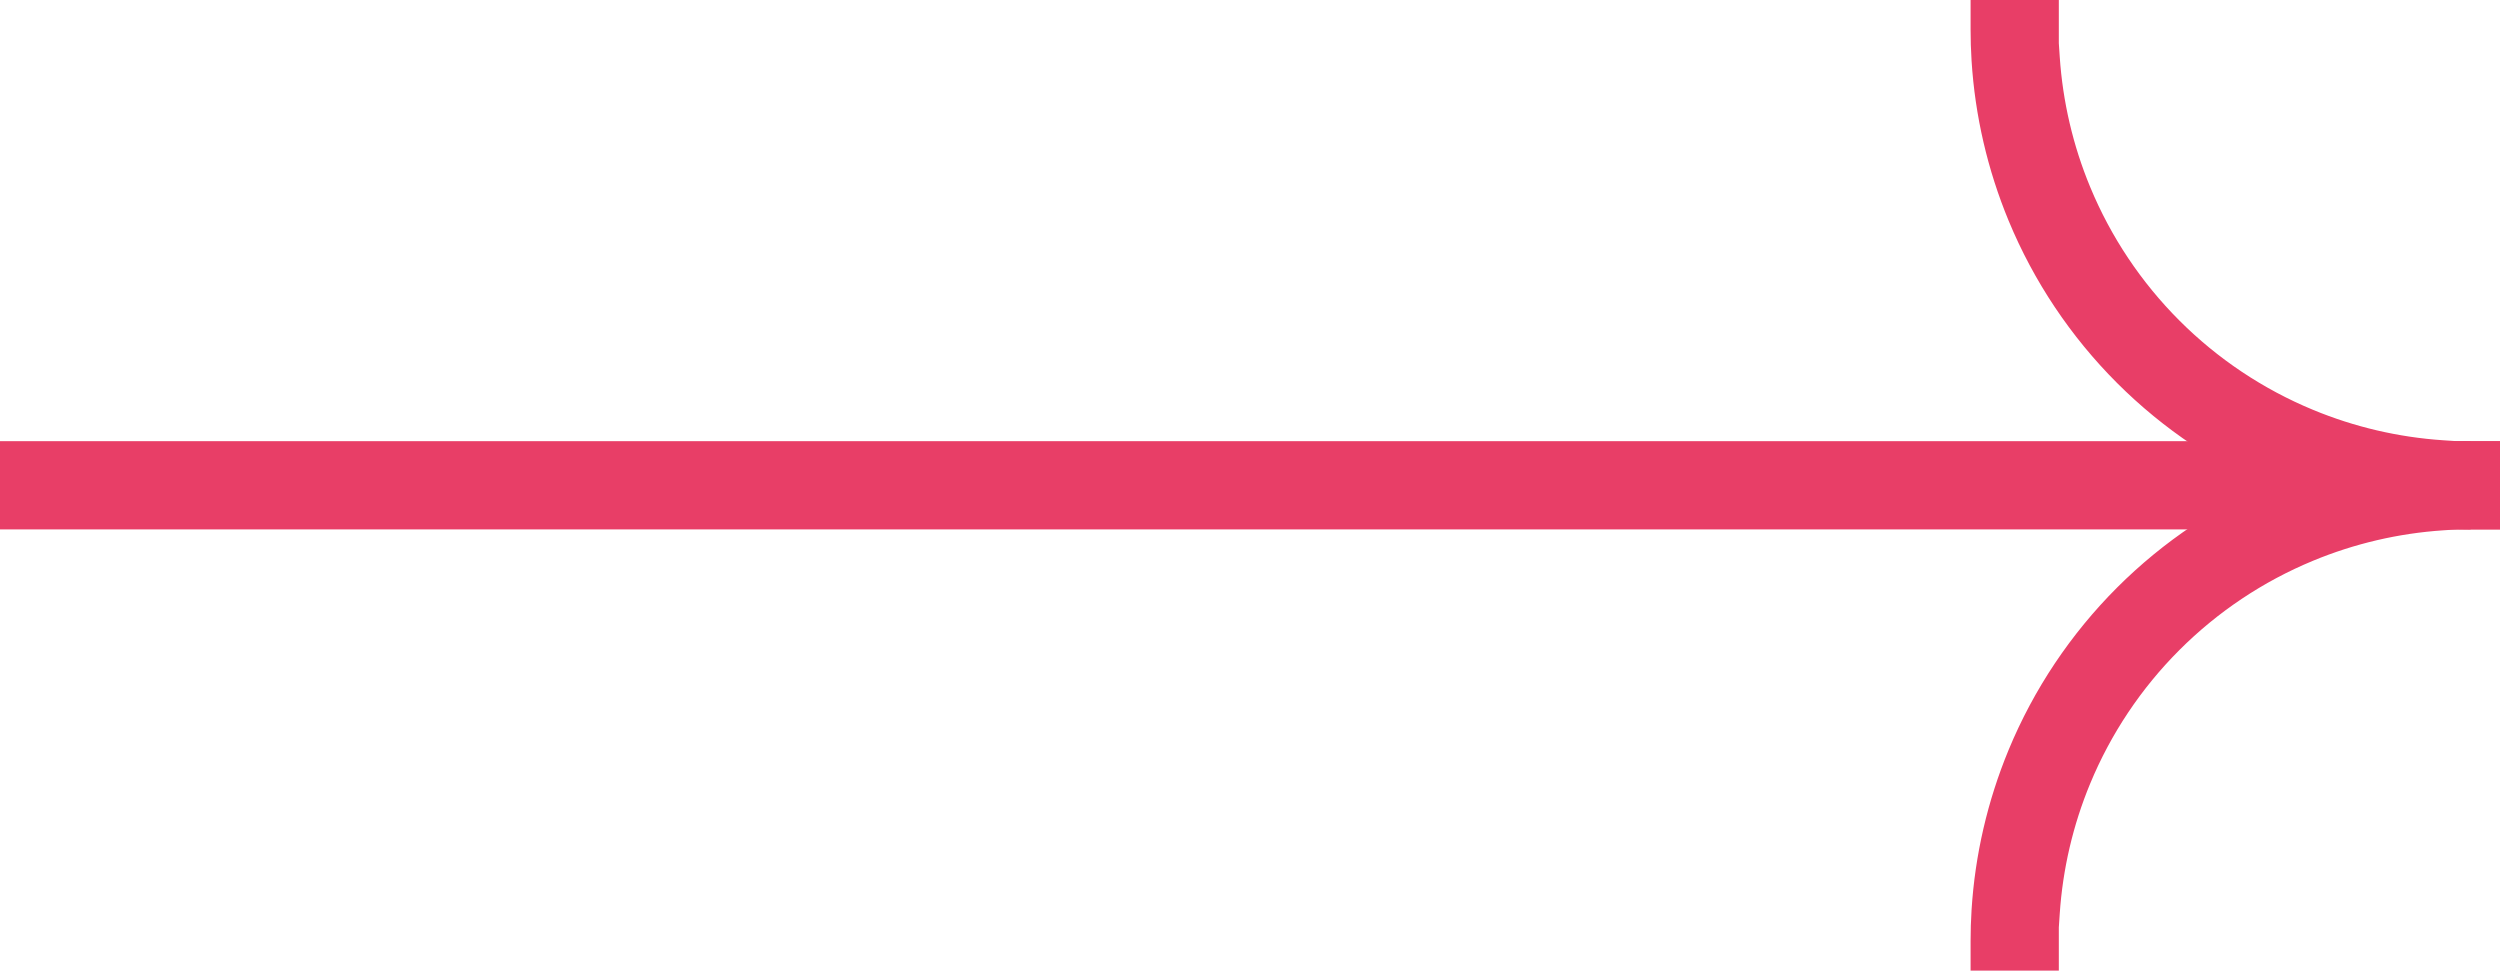 <?xml version="1.0" encoding="UTF-8"?> <svg xmlns="http://www.w3.org/2000/svg" width="85" height="33" viewBox="0 0 85 33" fill="none"> <rect y="15" width="84" height="3" fill="#E83E67"></rect> <path fill-rule="evenodd" clip-rule="evenodd" d="M73.393 11.607C74.786 12.999 76.44 14.104 78.26 14.858C79.771 15.484 81.372 15.858 83 15.967L83 16L84 16L84 17C83.666 17 83.332 16.989 83 16.969C81.241 16.859 79.51 16.458 77.877 15.782C75.936 14.978 74.172 13.799 72.686 12.314C71.201 10.828 70.022 9.064 69.218 7.123C68.542 5.49 68.141 3.759 68.031 2C68.01 1.667 68 1.334 68 1L69 1L69 2L69.033 2C69.142 3.628 69.516 5.229 70.142 6.74C70.896 8.56 72.001 10.214 73.393 11.607Z" fill="black"></path> <path d="M78.26 14.858L78.642 13.934L78.642 13.934L78.26 14.858ZM73.393 11.607L72.686 12.314L72.686 12.314L73.393 11.607ZM83 15.967L84 15.967L84 15.031L83.067 14.969L83 15.967ZM83 16L82 16L82 17L83 17L83 16ZM84 16L85 16L85 15L84 15L84 16ZM84 17L84 18L85 18L85 17L84 17ZM83 16.969L83.062 15.971L83.062 15.971L83 16.969ZM77.877 15.782L78.26 14.858L78.26 14.858L77.877 15.782ZM72.686 12.314L73.393 11.607L73.393 11.607L72.686 12.314ZM69.218 7.123L68.294 7.506L68.294 7.506L69.218 7.123ZM68.031 2L67.033 2.062L67.033 2.062L68.031 2ZM68 1L68 -5.21346e-06L67 -5.30088e-06L67 1L68 1ZM69 1L70 1L70 -5.03862e-06L69 -5.12604e-06L69 1ZM69 2L68 2L68 3L69 3L69 2ZM69.033 2L70.031 1.933L69.969 1L69.033 1L69.033 2ZM70.142 6.74L71.066 6.358L71.066 6.358L70.142 6.74ZM78.642 13.934C76.944 13.231 75.4 12.2 74.1 10.899L72.686 12.314C74.172 13.799 75.936 14.978 77.877 15.782L78.642 13.934ZM83.067 14.969C81.547 14.867 80.053 14.519 78.642 13.934L77.877 15.782C79.489 16.45 81.197 16.848 82.933 16.964L83.067 14.969ZM84 16L84 15.967L82 15.967L82 16L84 16ZM84 15L83 15L83 17L84 17L84 15ZM85 17L85 16L83 16L83 17L85 17ZM82.938 17.967C83.291 17.989 83.645 18 84 18L84 16C83.687 16 83.374 15.99 83.062 15.971L82.938 17.967ZM77.494 16.706C79.229 17.424 81.068 17.85 82.938 17.967L83.062 15.971C81.413 15.867 79.79 15.492 78.26 14.858L77.494 16.706ZM71.979 13.021C73.558 14.599 75.432 15.852 77.494 16.706L78.26 14.858C76.44 14.104 74.786 12.999 73.393 11.607L71.979 13.021ZM68.294 7.506C69.148 9.568 70.401 11.442 71.979 13.021L73.393 11.607C72.001 10.214 70.896 8.56 70.142 6.74L68.294 7.506ZM67.033 2.062C67.15 3.932 67.576 5.771 68.294 7.506L70.142 6.74C69.508 5.21 69.133 3.587 69.029 1.938L67.033 2.062ZM67 1C67 1.355 67.011 1.709 67.033 2.062L69.029 1.938C69.01 1.626 69 1.313 69 1L67 1ZM69 -5.12604e-06L68 -5.21346e-06L68 2L69 2L69 -5.12604e-06ZM70 2L70 1L68 1L68 2L70 2ZM69.033 1L69 1L69 3L69.034 3L69.033 1ZM71.066 6.358C70.481 4.947 70.133 3.452 70.031 1.933L68.036 2.067C68.152 3.803 68.55 5.511 69.218 7.123L71.066 6.358ZM74.1 10.899C72.8 9.599 71.769 8.056 71.066 6.358L69.218 7.123C70.022 9.064 71.201 10.828 72.686 12.314L74.1 10.899Z" fill="#E83E67"></path> <path fill-rule="evenodd" clip-rule="evenodd" d="M73.393 21.393C74.786 20 76.44 18.896 78.26 18.142C79.771 17.516 81.372 17.142 83 17.033L83 17L84 17L84 16C83.666 16 83.332 16.011 83 16.031C81.241 16.141 79.51 16.542 77.877 17.218C75.936 18.022 74.172 19.201 72.686 20.686C71.201 22.172 70.022 23.936 69.218 25.877C68.542 27.51 68.141 29.241 68.031 31C68.01 31.332 68 31.666 68 32L69 32L69 31L69.033 31C69.142 29.372 69.516 27.771 70.142 26.26C70.896 24.44 72.001 22.786 73.393 21.393Z" fill="black"></path> <path d="M78.26 18.142L78.642 19.066L78.642 19.066L78.26 18.142ZM73.393 21.393L72.686 20.686L72.686 20.686L73.393 21.393ZM83 17.033L84 17.033L84 17.969L83.067 18.031L83 17.033ZM83 17L82 17L82 16L83 16L83 17ZM84 17L85 17L85 18L84 18L84 17ZM84 16L84 15L85 15L85 16L84 16ZM83 16.031L83.062 17.029L83.062 17.029L83 16.031ZM77.877 17.218L78.26 18.142L78.26 18.142L77.877 17.218ZM72.686 20.686L73.393 21.393L73.393 21.393L72.686 20.686ZM69.218 25.877L68.294 25.494L68.294 25.494L69.218 25.877ZM68.031 31L67.033 30.938L67.033 30.938L68.031 31ZM68 32L68 33L67 33L67 32L68 32ZM69 32L70 32L70 33L69 33L69 32ZM69 31L68 31L68 30L69 30L69 31ZM69.033 31L70.031 31.067L69.969 32L69.033 32L69.033 31ZM70.142 26.26L71.066 26.642L71.066 26.642L70.142 26.26ZM78.642 19.066C76.944 19.769 75.4 20.8 74.1 22.101L72.686 20.686C74.172 19.201 75.936 18.022 77.877 17.218L78.642 19.066ZM83.067 18.031C81.547 18.133 80.053 18.481 78.642 19.066L77.877 17.218C79.489 16.55 81.197 16.152 82.933 16.036L83.067 18.031ZM84 17L84 17.033L82 17.033L82 17L84 17ZM84 18L83 18L83 16L84 16L84 18ZM85 16L85 17L83 17L83 16L85 16ZM82.938 15.033C83.291 15.011 83.645 15 84 15L84 17C83.687 17 83.374 17.01 83.062 17.029L82.938 15.033ZM77.494 16.294C79.229 15.575 81.068 15.15 82.938 15.033L83.062 17.029C81.413 17.133 79.79 17.508 78.26 18.142L77.494 16.294ZM71.979 19.979C73.558 18.401 75.432 17.148 77.494 16.294L78.26 18.142C76.44 18.896 74.786 20 73.393 21.393L71.979 19.979ZM68.294 25.494C69.148 23.432 70.401 21.558 71.979 19.979L73.393 21.393C72.001 22.786 70.896 24.44 70.142 26.26L68.294 25.494ZM67.033 30.938C67.15 29.068 67.576 27.229 68.294 25.494L70.142 26.26C69.508 27.79 69.133 29.413 69.029 31.062L67.033 30.938ZM67 32C67 31.645 67.011 31.291 67.033 30.938L69.029 31.062C69.01 31.374 69 31.687 69 32L67 32ZM69 33L68 33L68 31L69 31L69 33ZM70 31L70 32L68 32L68 31L70 31ZM69.033 32L69 32L69 30L69.034 30L69.033 32ZM71.066 26.642C70.481 28.053 70.133 29.547 70.031 31.067L68.036 30.933C68.152 29.197 68.55 27.489 69.218 25.877L71.066 26.642ZM74.1 22.101C72.8 23.401 71.769 24.944 71.066 26.642L69.218 25.877C70.022 23.936 71.201 22.172 72.686 20.686L74.1 22.101Z" fill="#E83E67"></path> </svg> 